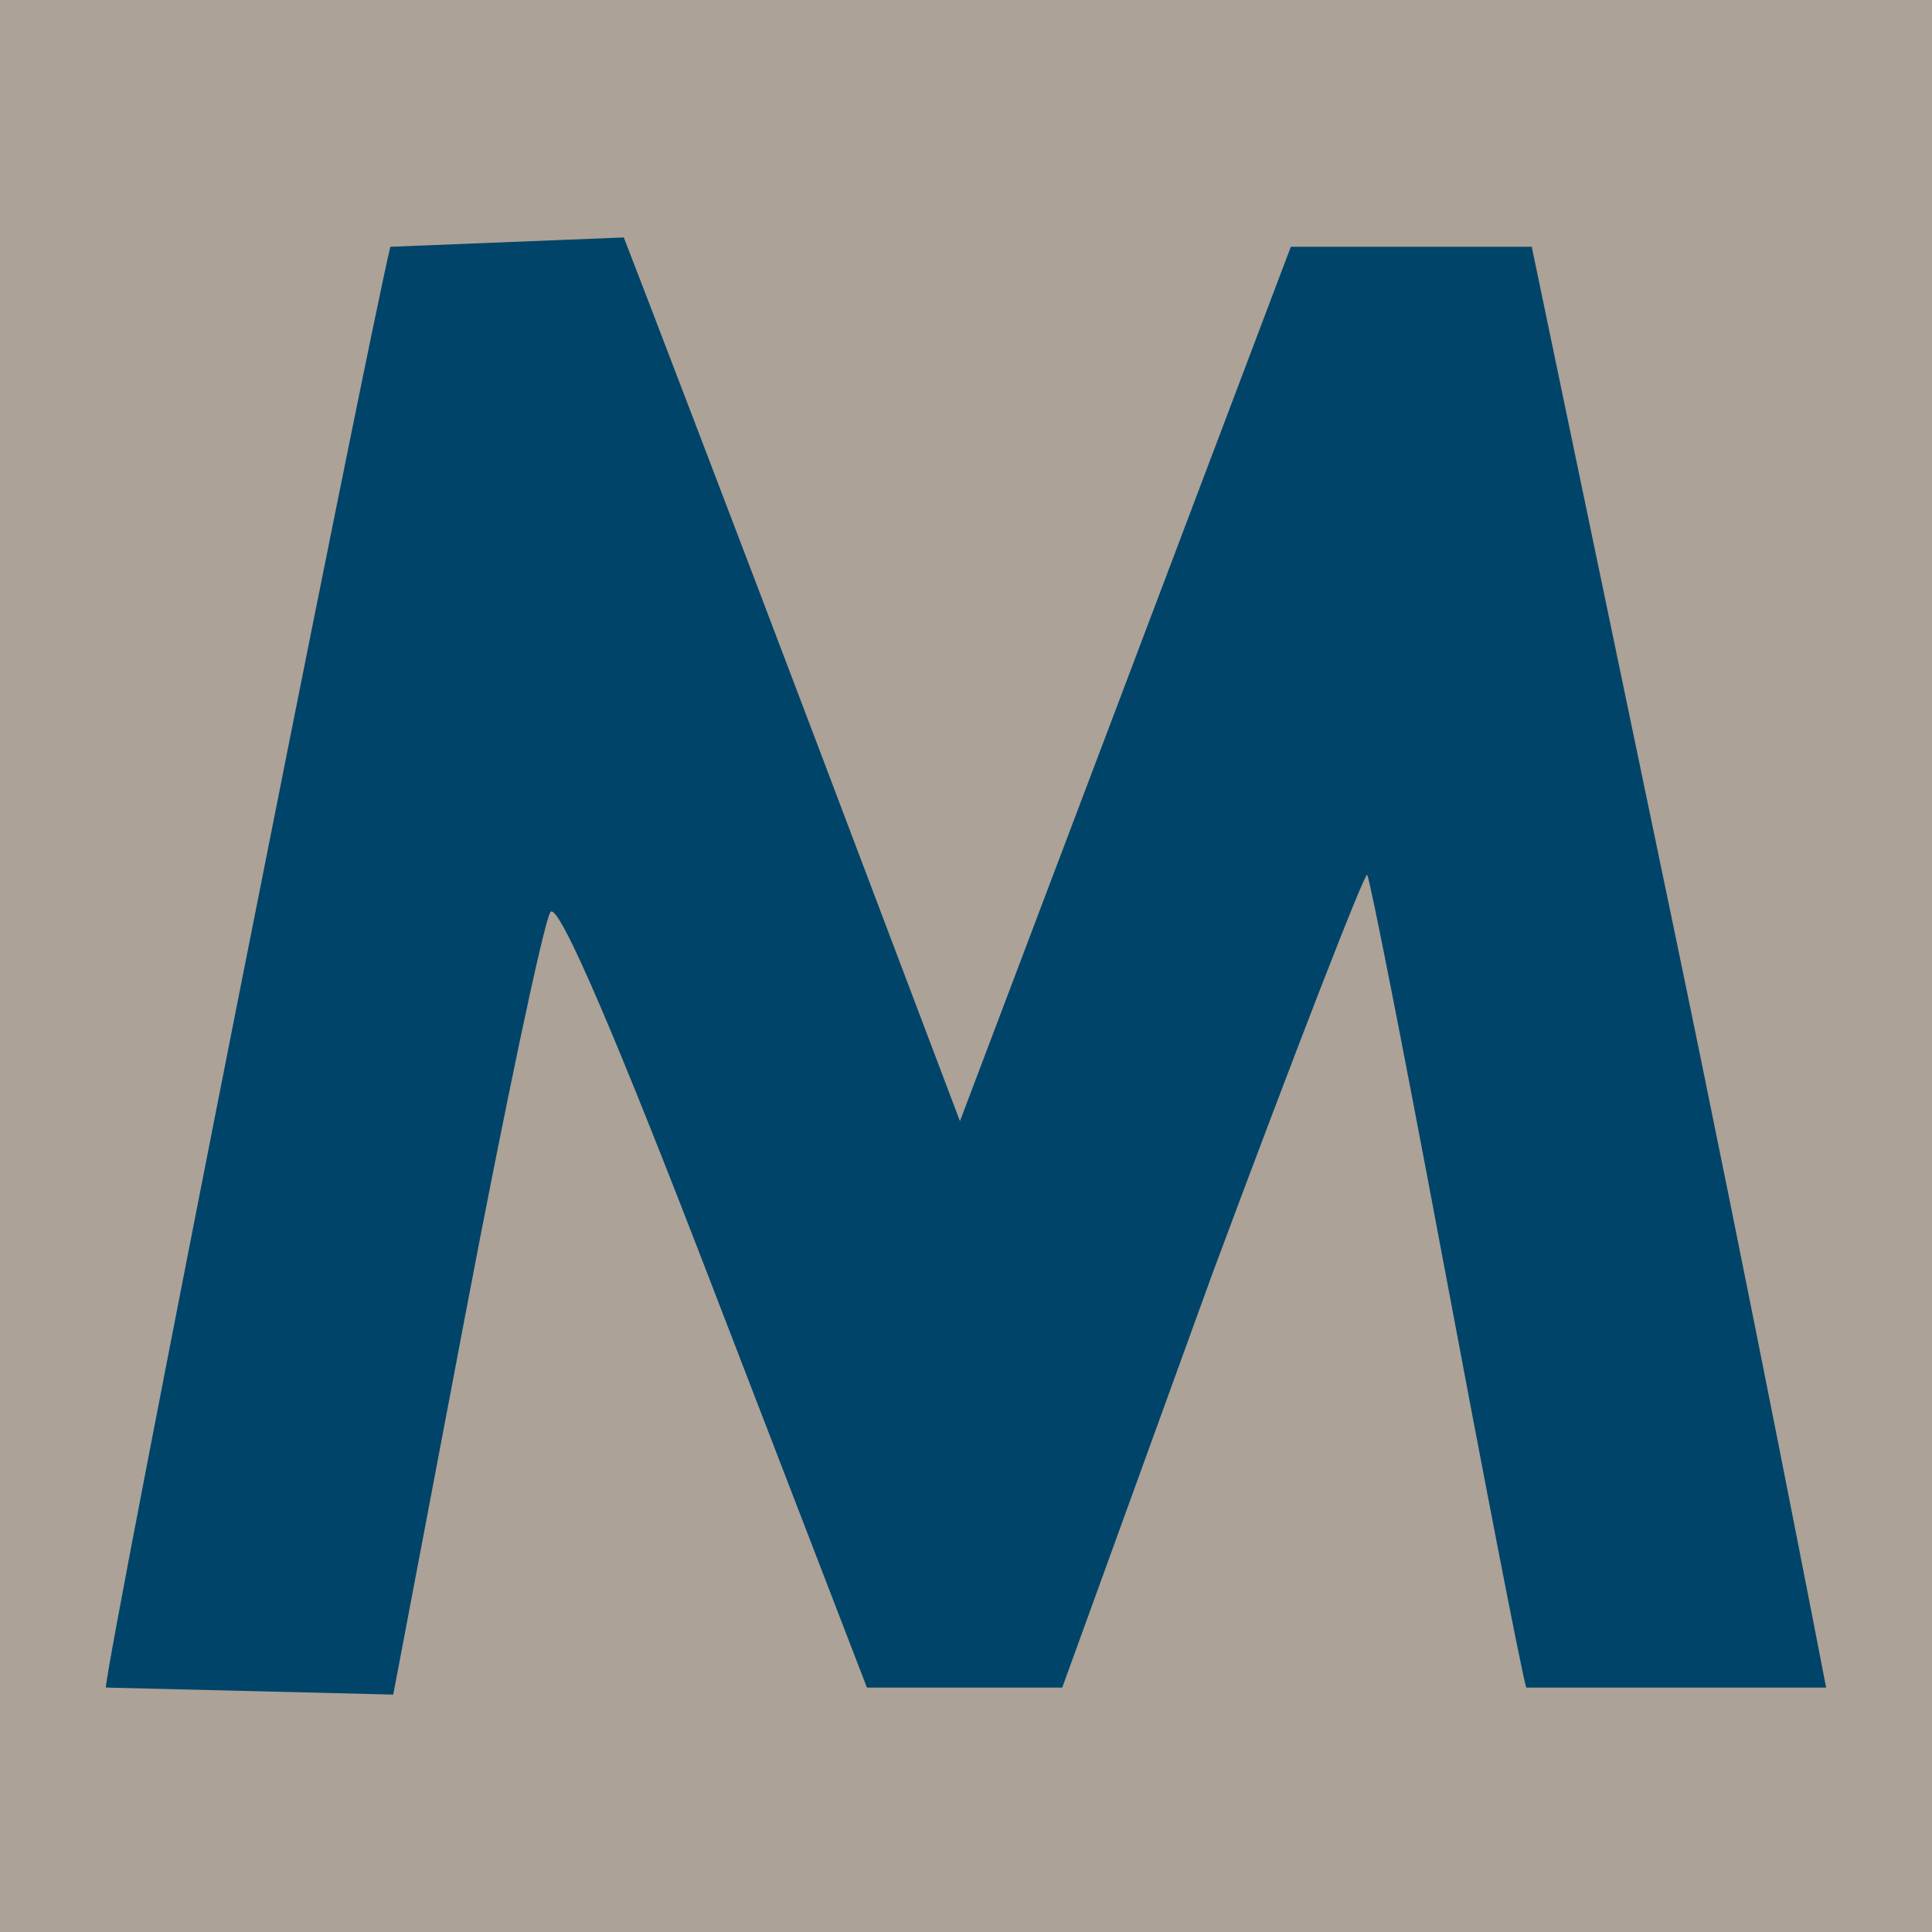 <?xml version="1.0" encoding="UTF-8" standalone="no"?>
<!-- Created with Inkscape (http://www.inkscape.org/) -->

<svg
   xmlns:dc="http://purl.org/dc/elements/1.1/"
   xmlns:cc="http://creativecommons.org/ns#"
   xmlns:rdf="http://www.w3.org/1999/02/22-rdf-syntax-ns#"
   xmlns:svg="http://www.w3.org/2000/svg"
   xmlns="http://www.w3.org/2000/svg"
   xmlns:sodipodi="http://sodipodi.sourceforge.net/DTD/sodipodi-0.dtd"
   xmlns:inkscape="http://www.inkscape.org/namespaces/inkscape"
   version="1.1"
   id="svg7593"
   width="100.769"
   height="100.769"
   viewBox="0 0 100.769 100.769"
   sodipodi:docname="x.svg"
   inkscape:export-filename="/home/wulf/tmp/x.png"
   inkscape:export-xdpi="90"
   inkscape:export-ydpi="90"
   inkscape:version="0.92.4 (5da689c313, 2019-01-14)">
  <defs
     id="defs7597" />
  <sodipodi:namedview
     pagecolor="#ffffff"
     bordercolor="#666666"
     borderopacity="1"
     objecttolerance="10"
     gridtolerance="10"
     guidetolerance="10"
     inkscape:pageopacity="0"
     inkscape:pageshadow="2"
     inkscape:window-width="3438"
     inkscape:window-height="1398"
     id="namedview7595"
     showgrid="false"
     showguides="true"
     inkscape:guide-bbox="true"
     fit-margin-top="0"
     fit-margin-left="0"
     fit-margin-right="0"
     fit-margin-bottom="0"
     inkscape:zoom="4.3115385"
     inkscape:cx="83.14447"
     inkscape:cy="0.8207843"
     inkscape:window-x="0"
     inkscape:window-y="20"
     inkscape:window-maximized="1"
     inkscape:current-layer="svg7593">
    <sodipodi:guide
       position="153.712,15.71"
       orientation="0,1"
       id="guide8254"
       inkscape:locked="false" />
  </sodipodi:namedview>
  <rect
     style="opacity:1;fill:#aca297;fill-opacity:1;fill-rule:nonzero;stroke:none;stroke-width:0.992;stroke-linecap:square;stroke-linejoin:round;stroke-miterlimit:4;stroke-dasharray:none;stroke-dashoffset:0;stroke-opacity:1"
     id="rect8148"
     width="100.769"
     height="100.769"
     x="0"
     y="0" />
  <path
     style="fill:#004469;fill-opacity:1"
     d="m 5.522,88.019 c 0,-1.429 13.548,-69.777 14.837,-75.147 l 12.178,-0.487 v 0 c 0.804,2.062 6.212,16.183 10.229,26.796 l 7.303,19.296 8.629,-22.796 8.629,-22.809 h 12.566 l 7.343,35.222 c 4.091,19.624 7.771,38.688 8.011,39.926 h -15.642 c -0.283,-0.963 -2.393,-11.909 -4.404,-22.634 -2.011,-10.725 -3.762,-19.615 -3.892,-19.756 -0.129,-0.141 -3.761,9.217 -8.07,20.795 l -7.835,21.596 h -10.186 l -8.262,-21.435 c -4.455,-11.559 -7.862,-19.744 -8.257,-19 -0.38,0.715 -2.378,10.188 -4.439,21.05 l -3.749,19.75 z"
     id="path8252"
     inkscape:connector-curvature="0"
     sodipodi:nodetypes="ccccsccccsccsssccscscc" />
</svg>
